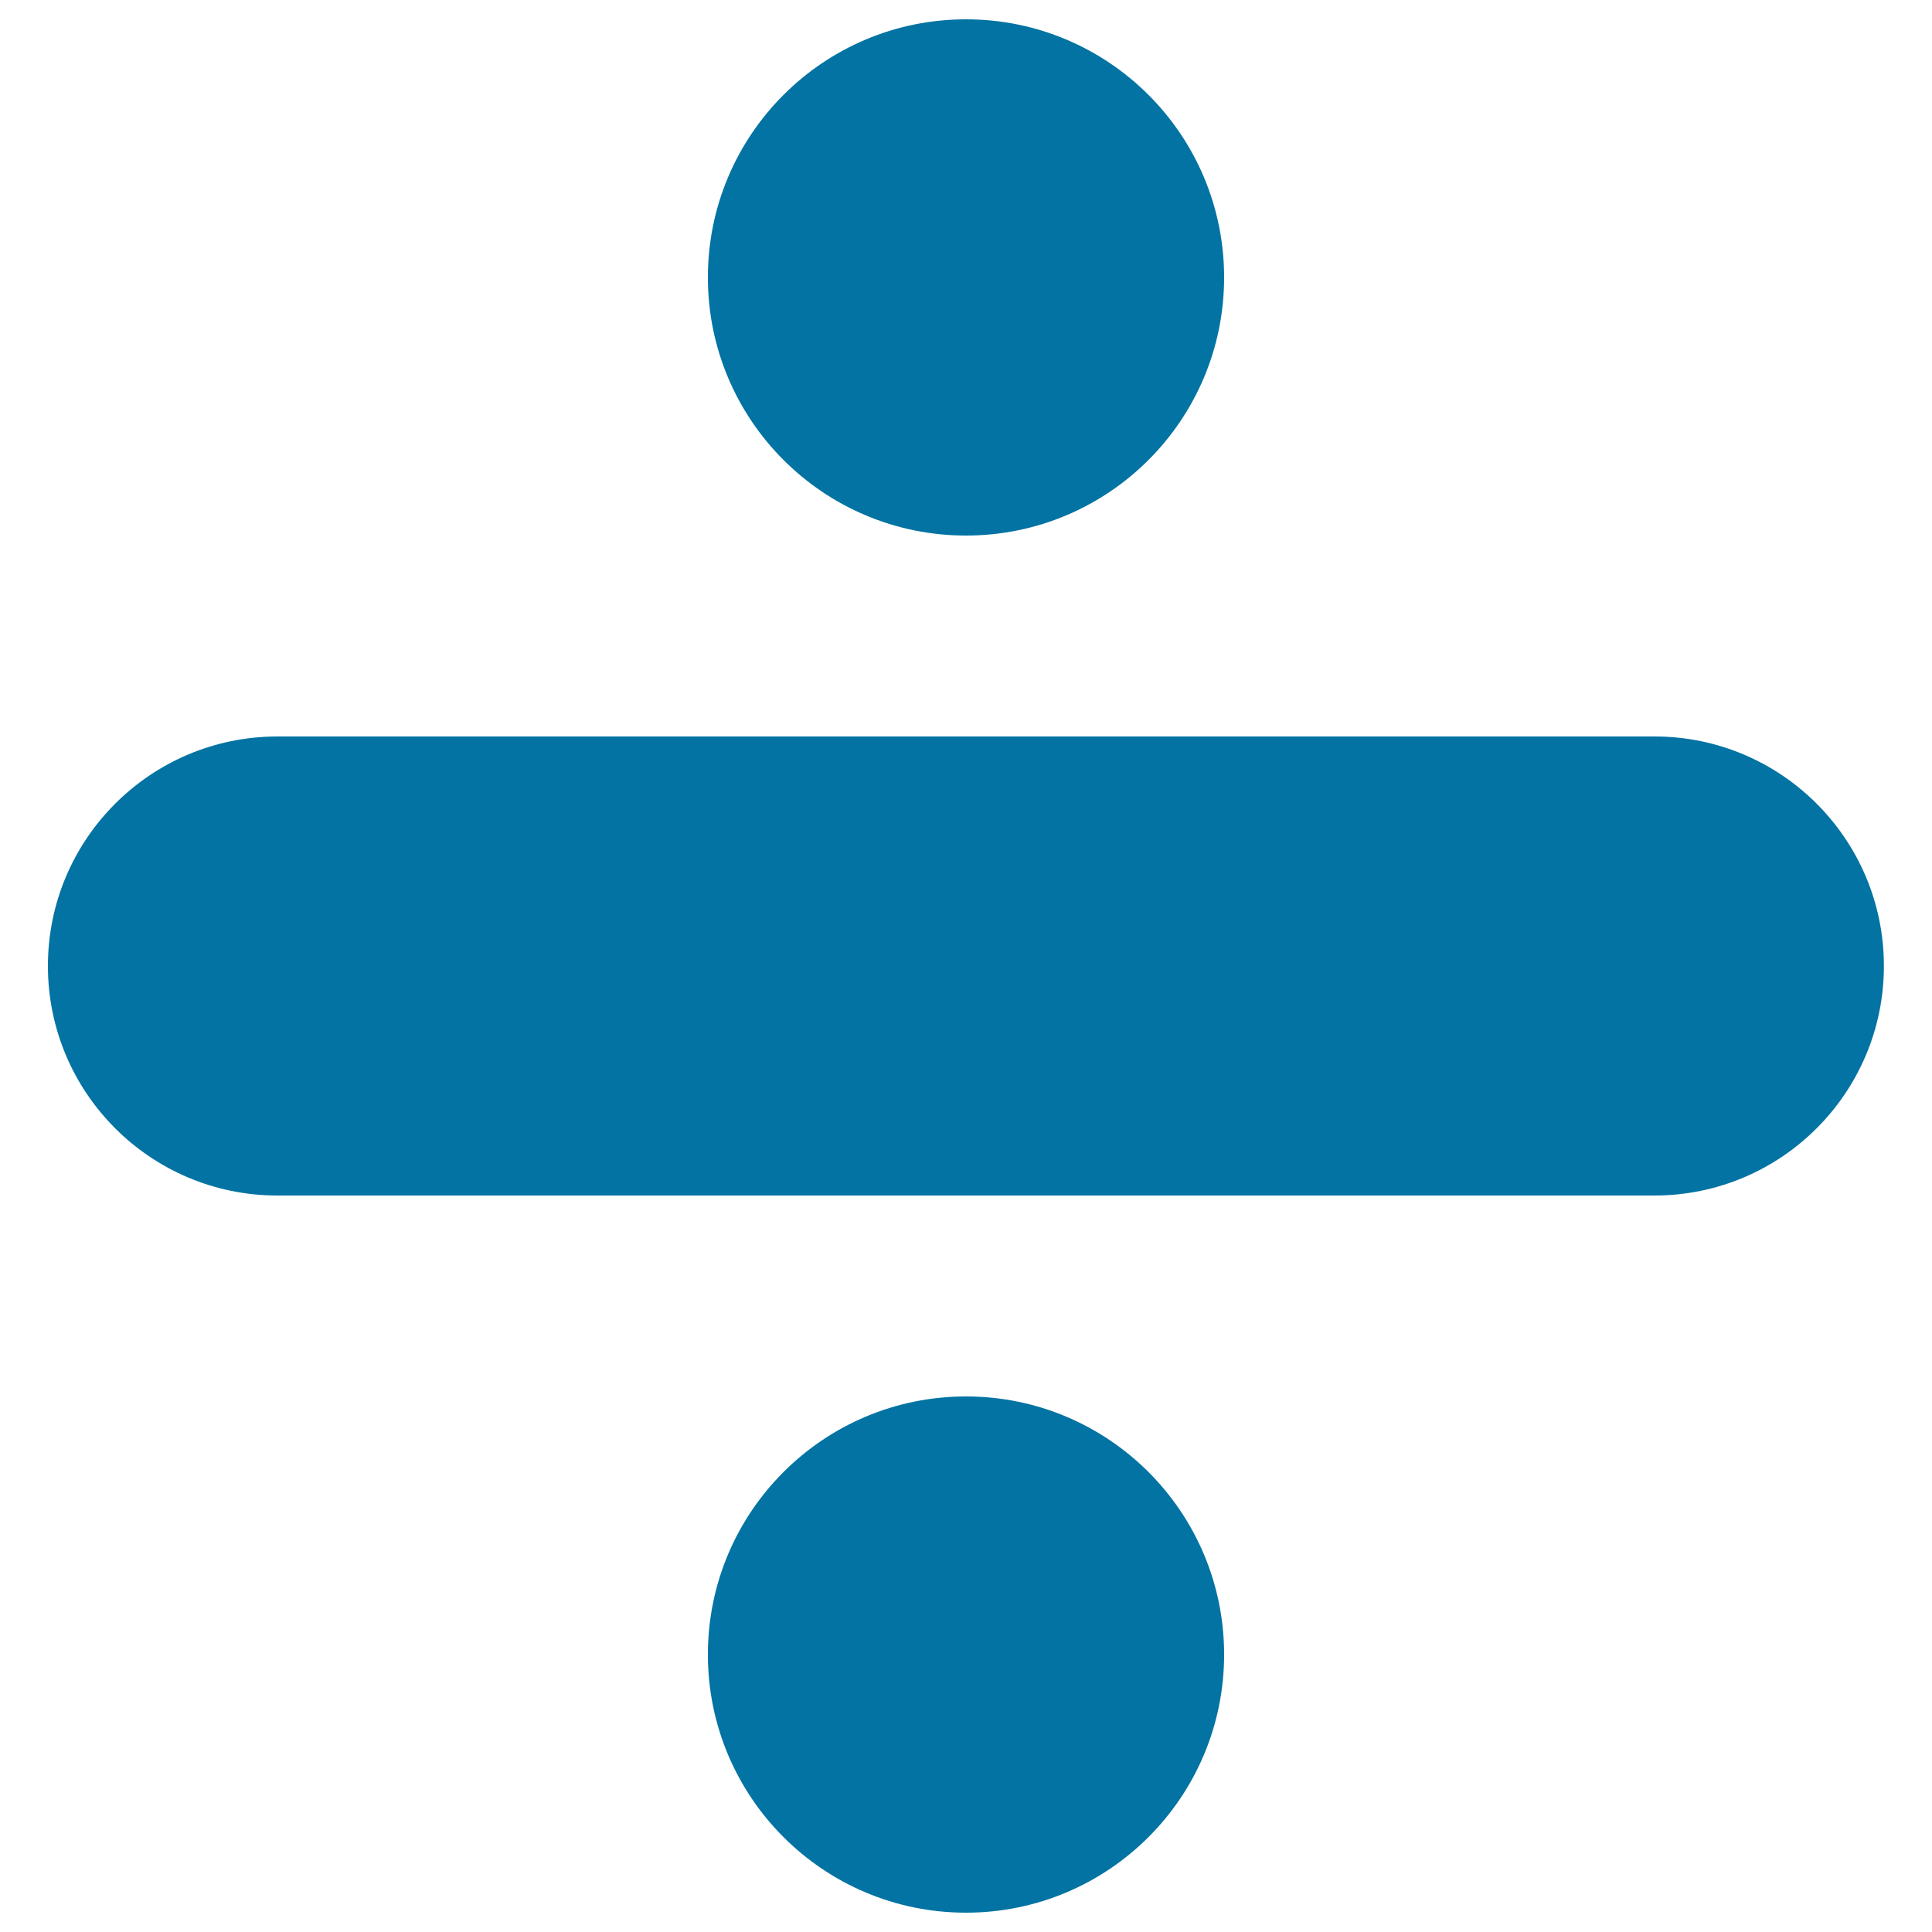 <svg xmlns="http://www.w3.org/2000/svg" viewBox="0 0 1000 1000" style="fill:#0273a2">
<title>Division Sign SVG icon</title>
<g><circle cx="500" cy="143.6" r="133.6"/><circle cx="500" cy="856.4" r="133.6"/><path d="M856.4,381.2H143.6c-65.6,0-118.8,53.2-118.8,118.8s53.2,118.8,118.8,118.8h712.7c65.6,0,118.8-53.2,118.8-118.8S921.9,381.2,856.4,381.2z"/></g>
</svg>